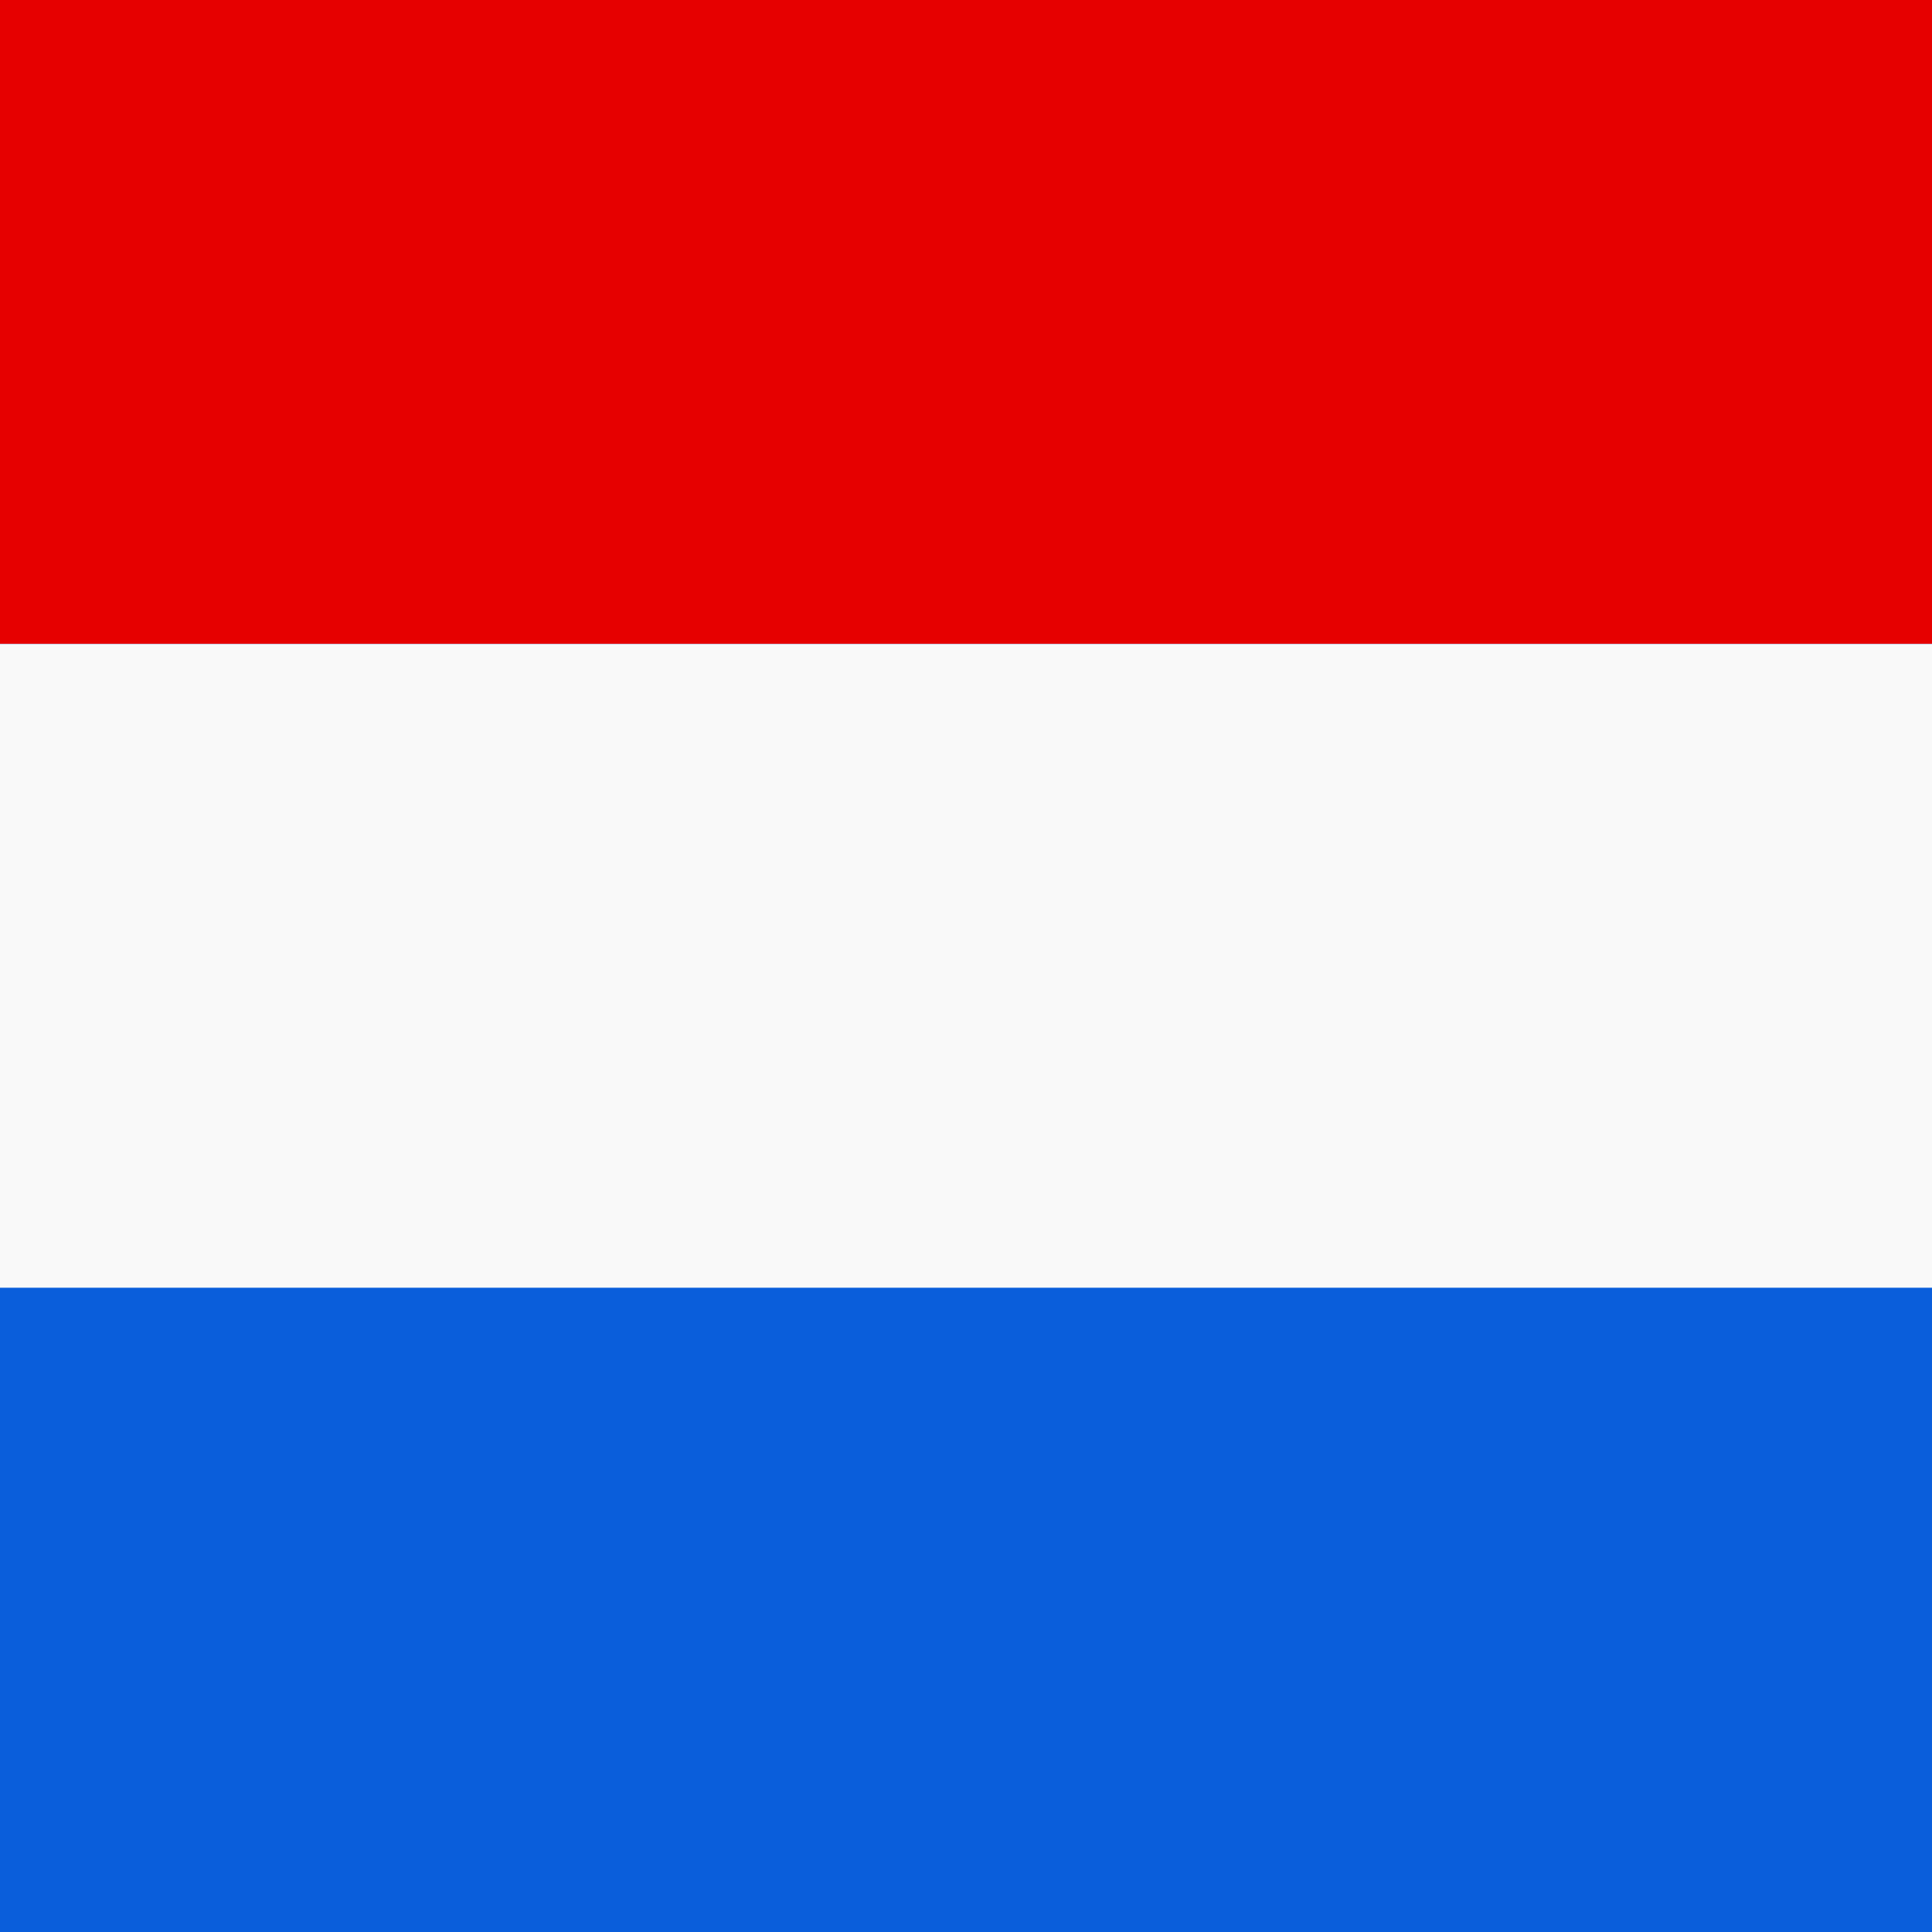 <svg width="16" height="16" viewBox="0 0 16 16" fill="none" xmlns="http://www.w3.org/2000/svg">
<rect x="0" y="0" width="16" height="16" fill="#333333" stroke="none"/>
<g clip-path="url(#clip0_7992_2195)">
<rect width="16" height="16" fill="#0A5EDB"/>
<rect x="16" width="5.333" height="16" transform="rotate(90 16 0)" fill="#E60000"/>
<rect x="16" y="5.333" width="5.333" height="16" transform="rotate(90 16 5.333)" fill="#F9F9F9"/>
<rect x="16" y="10.666" width="5.333" height="16" transform="rotate(90 16 10.666)" fill="#0A5EDB"/>
</g>
<defs>
<clipPath id="clip0_7992_2195">
<rect width="16" height="16" fill="white"/>
</clipPath>
</defs>
</svg>
